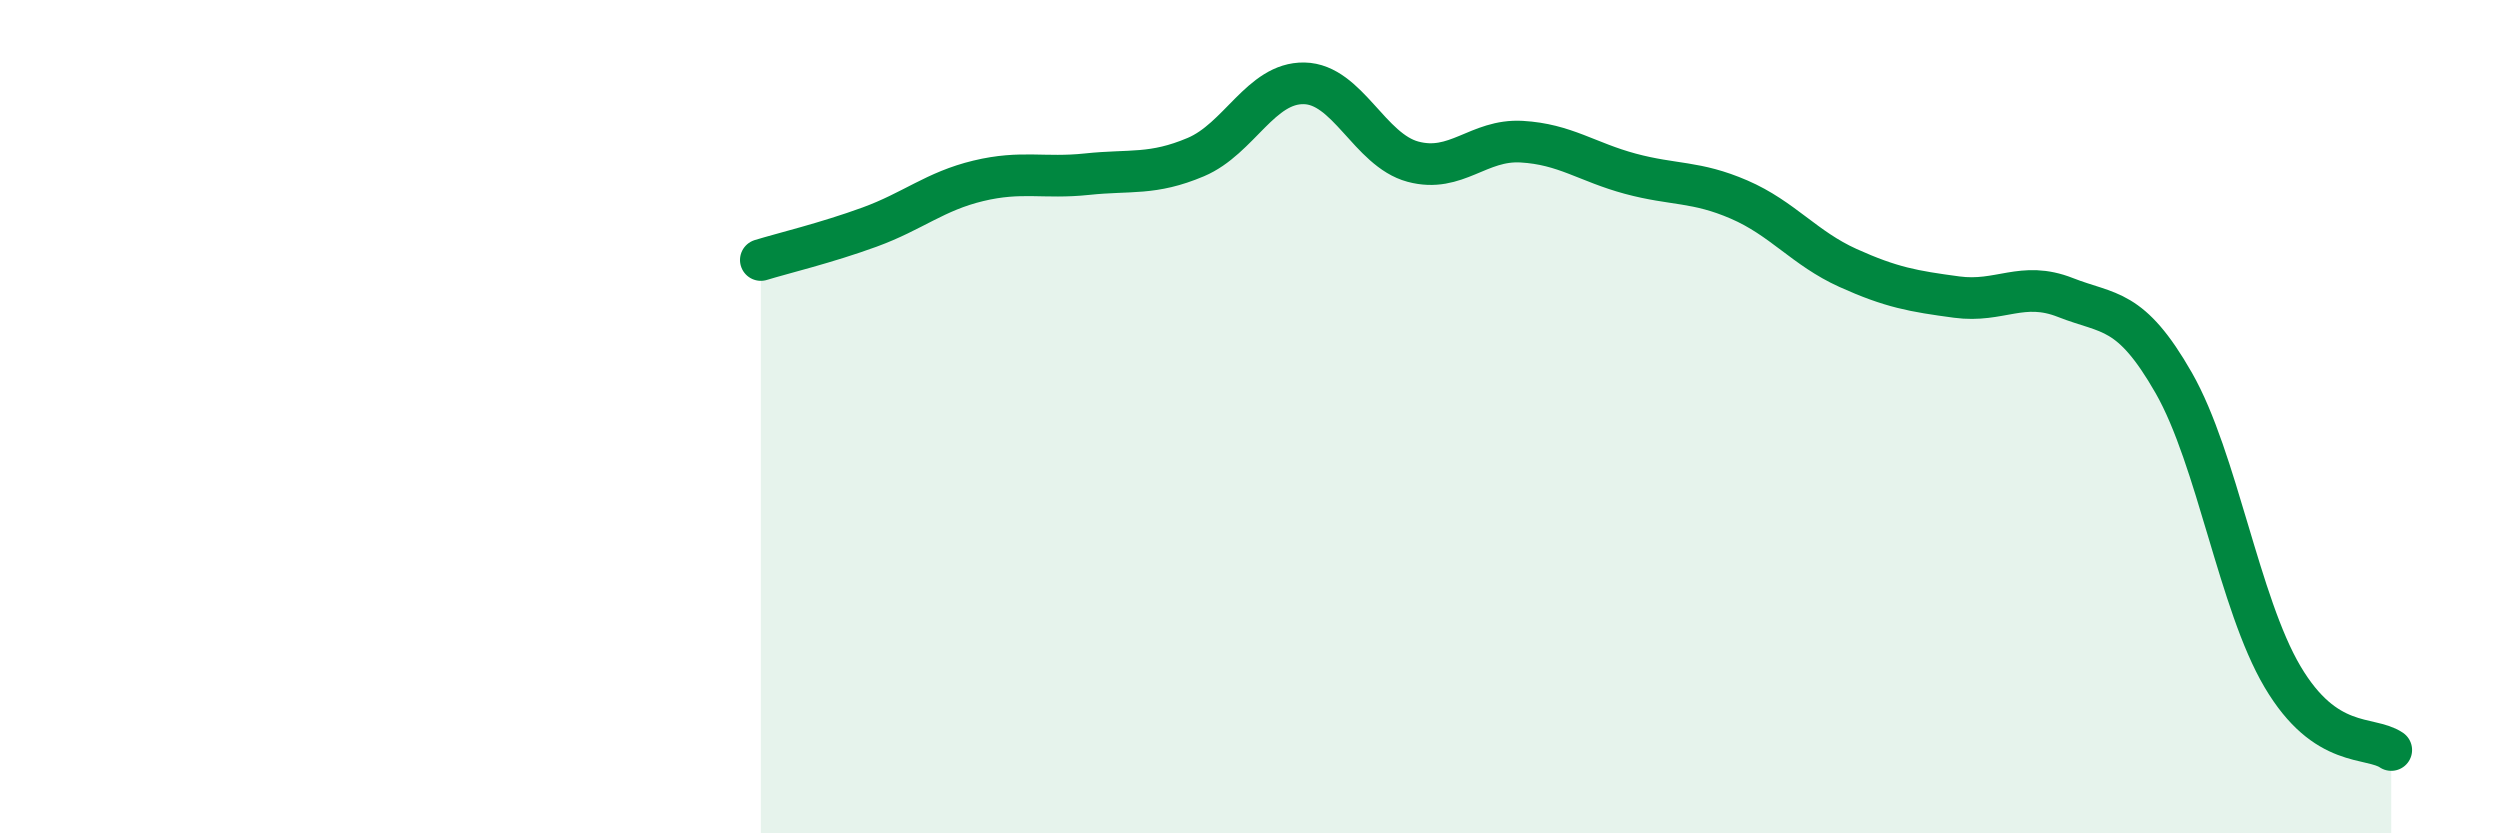 
    <svg width="60" height="20" viewBox="0 0 60 20" xmlns="http://www.w3.org/2000/svg">
      <path
        d="M 18.26,6.24 C 18.78,6.08 19.83,5.83 20.87,5.45 C 21.91,5.07 22.44,4.59 23.48,4.34 C 24.52,4.09 25.05,4.29 26.09,4.18 C 27.13,4.07 27.66,4.21 28.7,3.77 C 29.74,3.33 30.26,1.98 31.3,2 C 32.34,2.02 32.87,3.6 33.91,3.88 C 34.95,4.16 35.48,3.34 36.52,3.4 C 37.56,3.46 38.09,3.89 39.13,4.17 C 40.17,4.45 40.7,4.34 41.74,4.79 C 42.78,5.24 43.31,5.96 44.35,6.43 C 45.39,6.9 45.92,6.99 46.96,7.13 C 48,7.27 48.53,6.73 49.57,7.14 C 50.61,7.55 51.13,7.37 52.17,9.19 C 53.21,11.01 53.74,14.48 54.78,16.24 C 55.82,18 56.87,17.65 57.39,18L57.39 20L18.26 20Z"
        fill="#008740"
        opacity="0.1"
        stroke-linecap="round"
        stroke-linejoin="round"
      />
      <path
        d="M 18.26,6.24 C 18.78,6.08 19.83,5.83 20.87,5.45 C 21.91,5.07 22.44,4.59 23.48,4.34 C 24.52,4.09 25.05,4.29 26.09,4.18 C 27.13,4.07 27.66,4.21 28.7,3.77 C 29.74,3.33 30.26,1.98 31.3,2 C 32.34,2.02 32.87,3.6 33.91,3.88 C 34.95,4.16 35.48,3.34 36.52,3.4 C 37.56,3.46 38.09,3.89 39.13,4.17 C 40.17,4.45 40.7,4.34 41.74,4.79 C 42.78,5.24 43.31,5.96 44.35,6.43 C 45.39,6.9 45.92,6.99 46.96,7.13 C 48,7.27 48.53,6.73 49.57,7.14 C 50.61,7.55 51.13,7.37 52.17,9.19 C 53.21,11.01 53.74,14.48 54.78,16.24 C 55.82,18 56.87,17.65 57.39,18"
        stroke="#008740"
        stroke-width="1"
        fill="none"
        stroke-linecap="round"
        stroke-linejoin="round"
      />
    </svg>
  